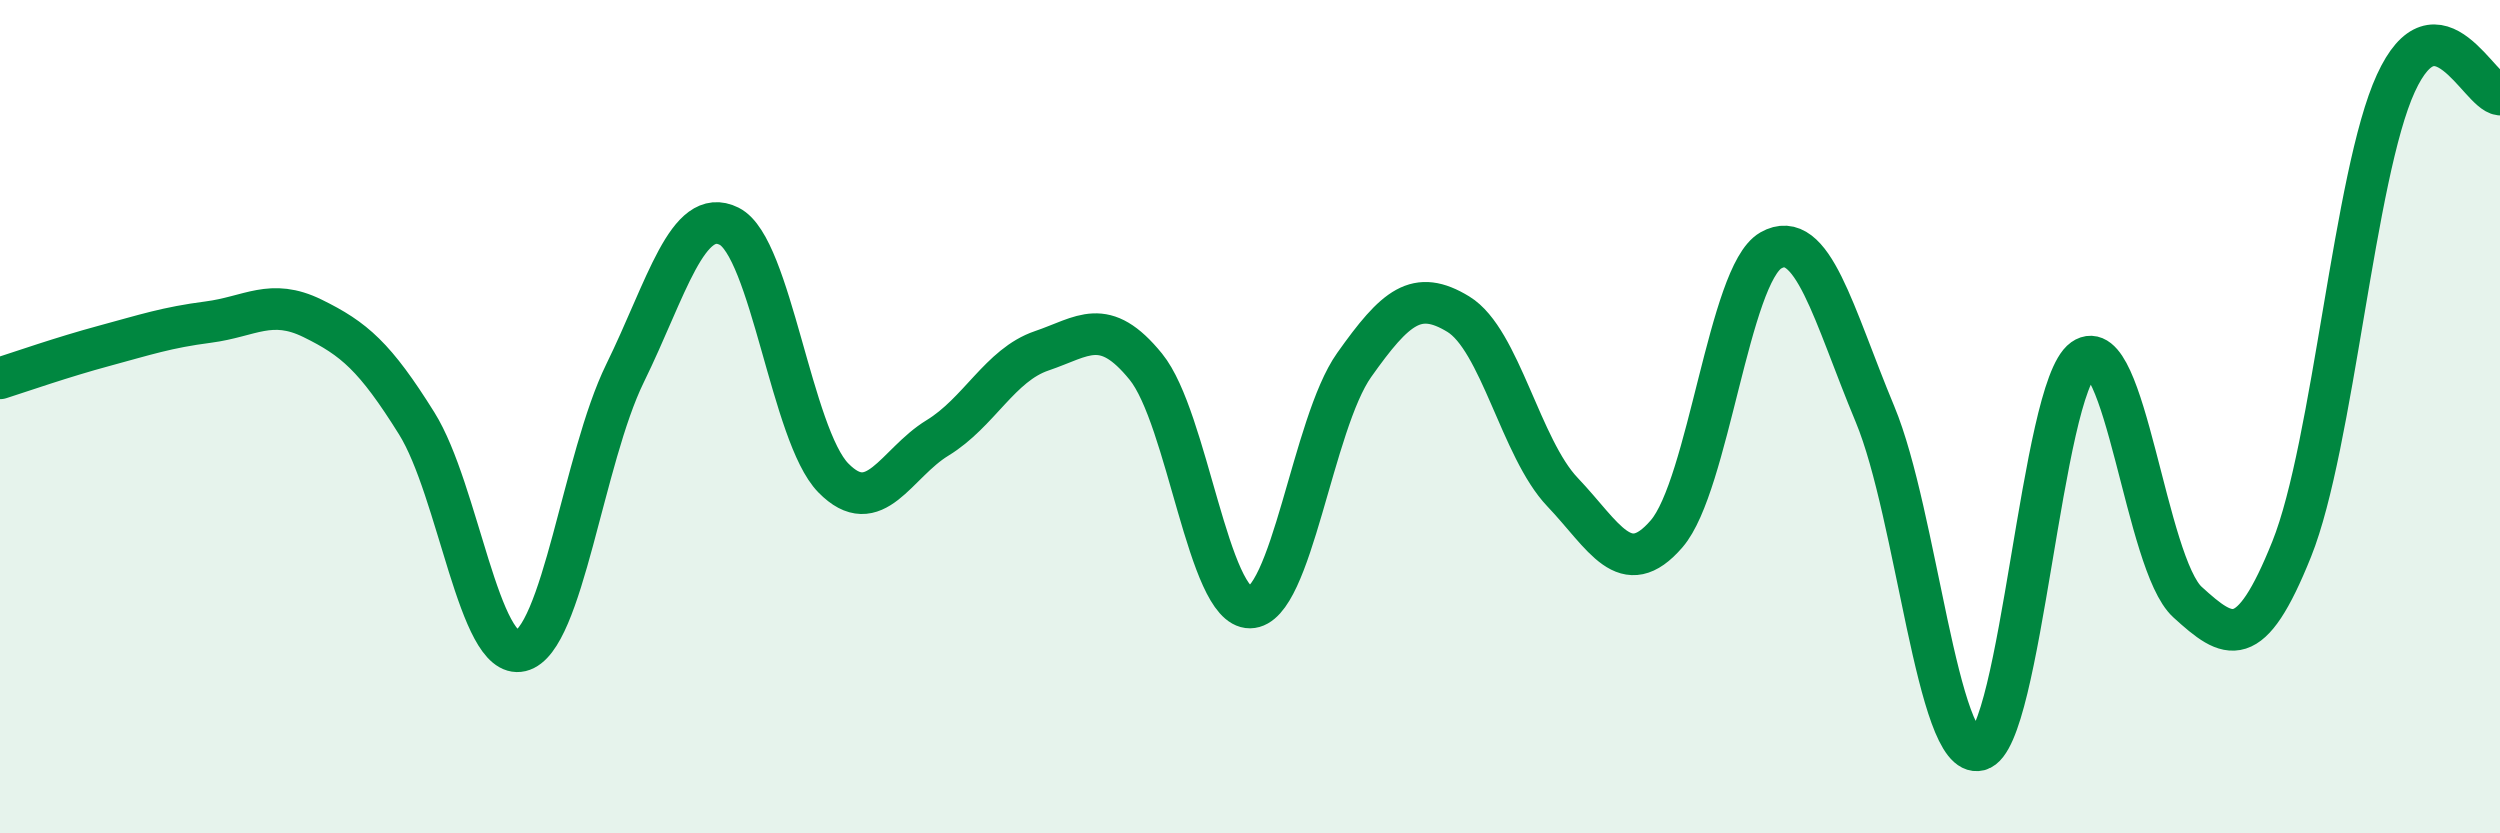 
    <svg width="60" height="20" viewBox="0 0 60 20" xmlns="http://www.w3.org/2000/svg">
      <path
        d="M 0,9.08 C 0.5,8.92 1.5,8.57 2.5,8.3 C 3.5,8.03 4,7.86 5,7.73 C 6,7.6 6.5,7.15 7.5,7.64 C 8.5,8.13 9,8.56 10,10.16 C 11,11.76 11.5,15.86 12.5,15.62 C 13.5,15.38 14,11 15,8.96 C 16,6.92 16.5,4.93 17.5,5.43 C 18.5,5.93 19,10.45 20,11.47 C 21,12.49 21.5,11.12 22.5,10.51 C 23.5,9.9 24,8.76 25,8.42 C 26,8.08 26.5,7.57 27.5,8.8 C 28.5,10.03 29,14.59 30,14.58 C 31,14.57 31.5,10.17 32.5,8.76 C 33.5,7.35 34,6.93 35,7.54 C 36,8.15 36.5,10.76 37.5,11.81 C 38.5,12.86 39,13.97 40,12.81 C 41,11.65 41.5,6.58 42.5,6.01 C 43.5,5.44 44,7.54 45,9.94 C 46,12.34 46.5,18.26 47.5,18 C 48.5,17.74 49,9.33 50,8.62 C 51,7.91 51.5,13.54 52.5,14.45 C 53.5,15.36 54,15.67 55,13.18 C 56,10.69 56.5,4.18 57.5,2 C 58.5,-0.18 59.5,2.22 60,2.27L60 20L0 20Z"
        fill="#008740"
        opacity="0.1"
        stroke-linecap="round"
        stroke-linejoin="round"
      />
      <path
        d="M 0,9.08 C 0.5,8.92 1.5,8.57 2.5,8.3 C 3.5,8.03 4,7.86 5,7.73 C 6,7.6 6.5,7.15 7.5,7.64 C 8.5,8.13 9,8.56 10,10.16 C 11,11.76 11.5,15.86 12.5,15.62 C 13.5,15.38 14,11 15,8.96 C 16,6.92 16.5,4.93 17.5,5.43 C 18.5,5.93 19,10.45 20,11.47 C 21,12.49 21.5,11.12 22.5,10.51 C 23.5,9.9 24,8.76 25,8.42 C 26,8.08 26.5,7.57 27.5,8.8 C 28.5,10.03 29,14.59 30,14.58 C 31,14.57 31.5,10.17 32.5,8.76 C 33.5,7.35 34,6.93 35,7.54 C 36,8.15 36.5,10.76 37.5,11.81 C 38.5,12.86 39,13.97 40,12.81 C 41,11.65 41.5,6.58 42.5,6.01 C 43.5,5.44 44,7.54 45,9.94 C 46,12.34 46.5,18.26 47.5,18 C 48.5,17.74 49,9.33 50,8.62 C 51,7.91 51.5,13.54 52.5,14.45 C 53.5,15.36 54,15.67 55,13.18 C 56,10.69 56.5,4.18 57.5,2 C 58.5,-0.18 59.5,2.22 60,2.27"
        stroke="#008740"
        stroke-width="1"
        fill="none"
        stroke-linecap="round"
        stroke-linejoin="round"
      />
    </svg>
  